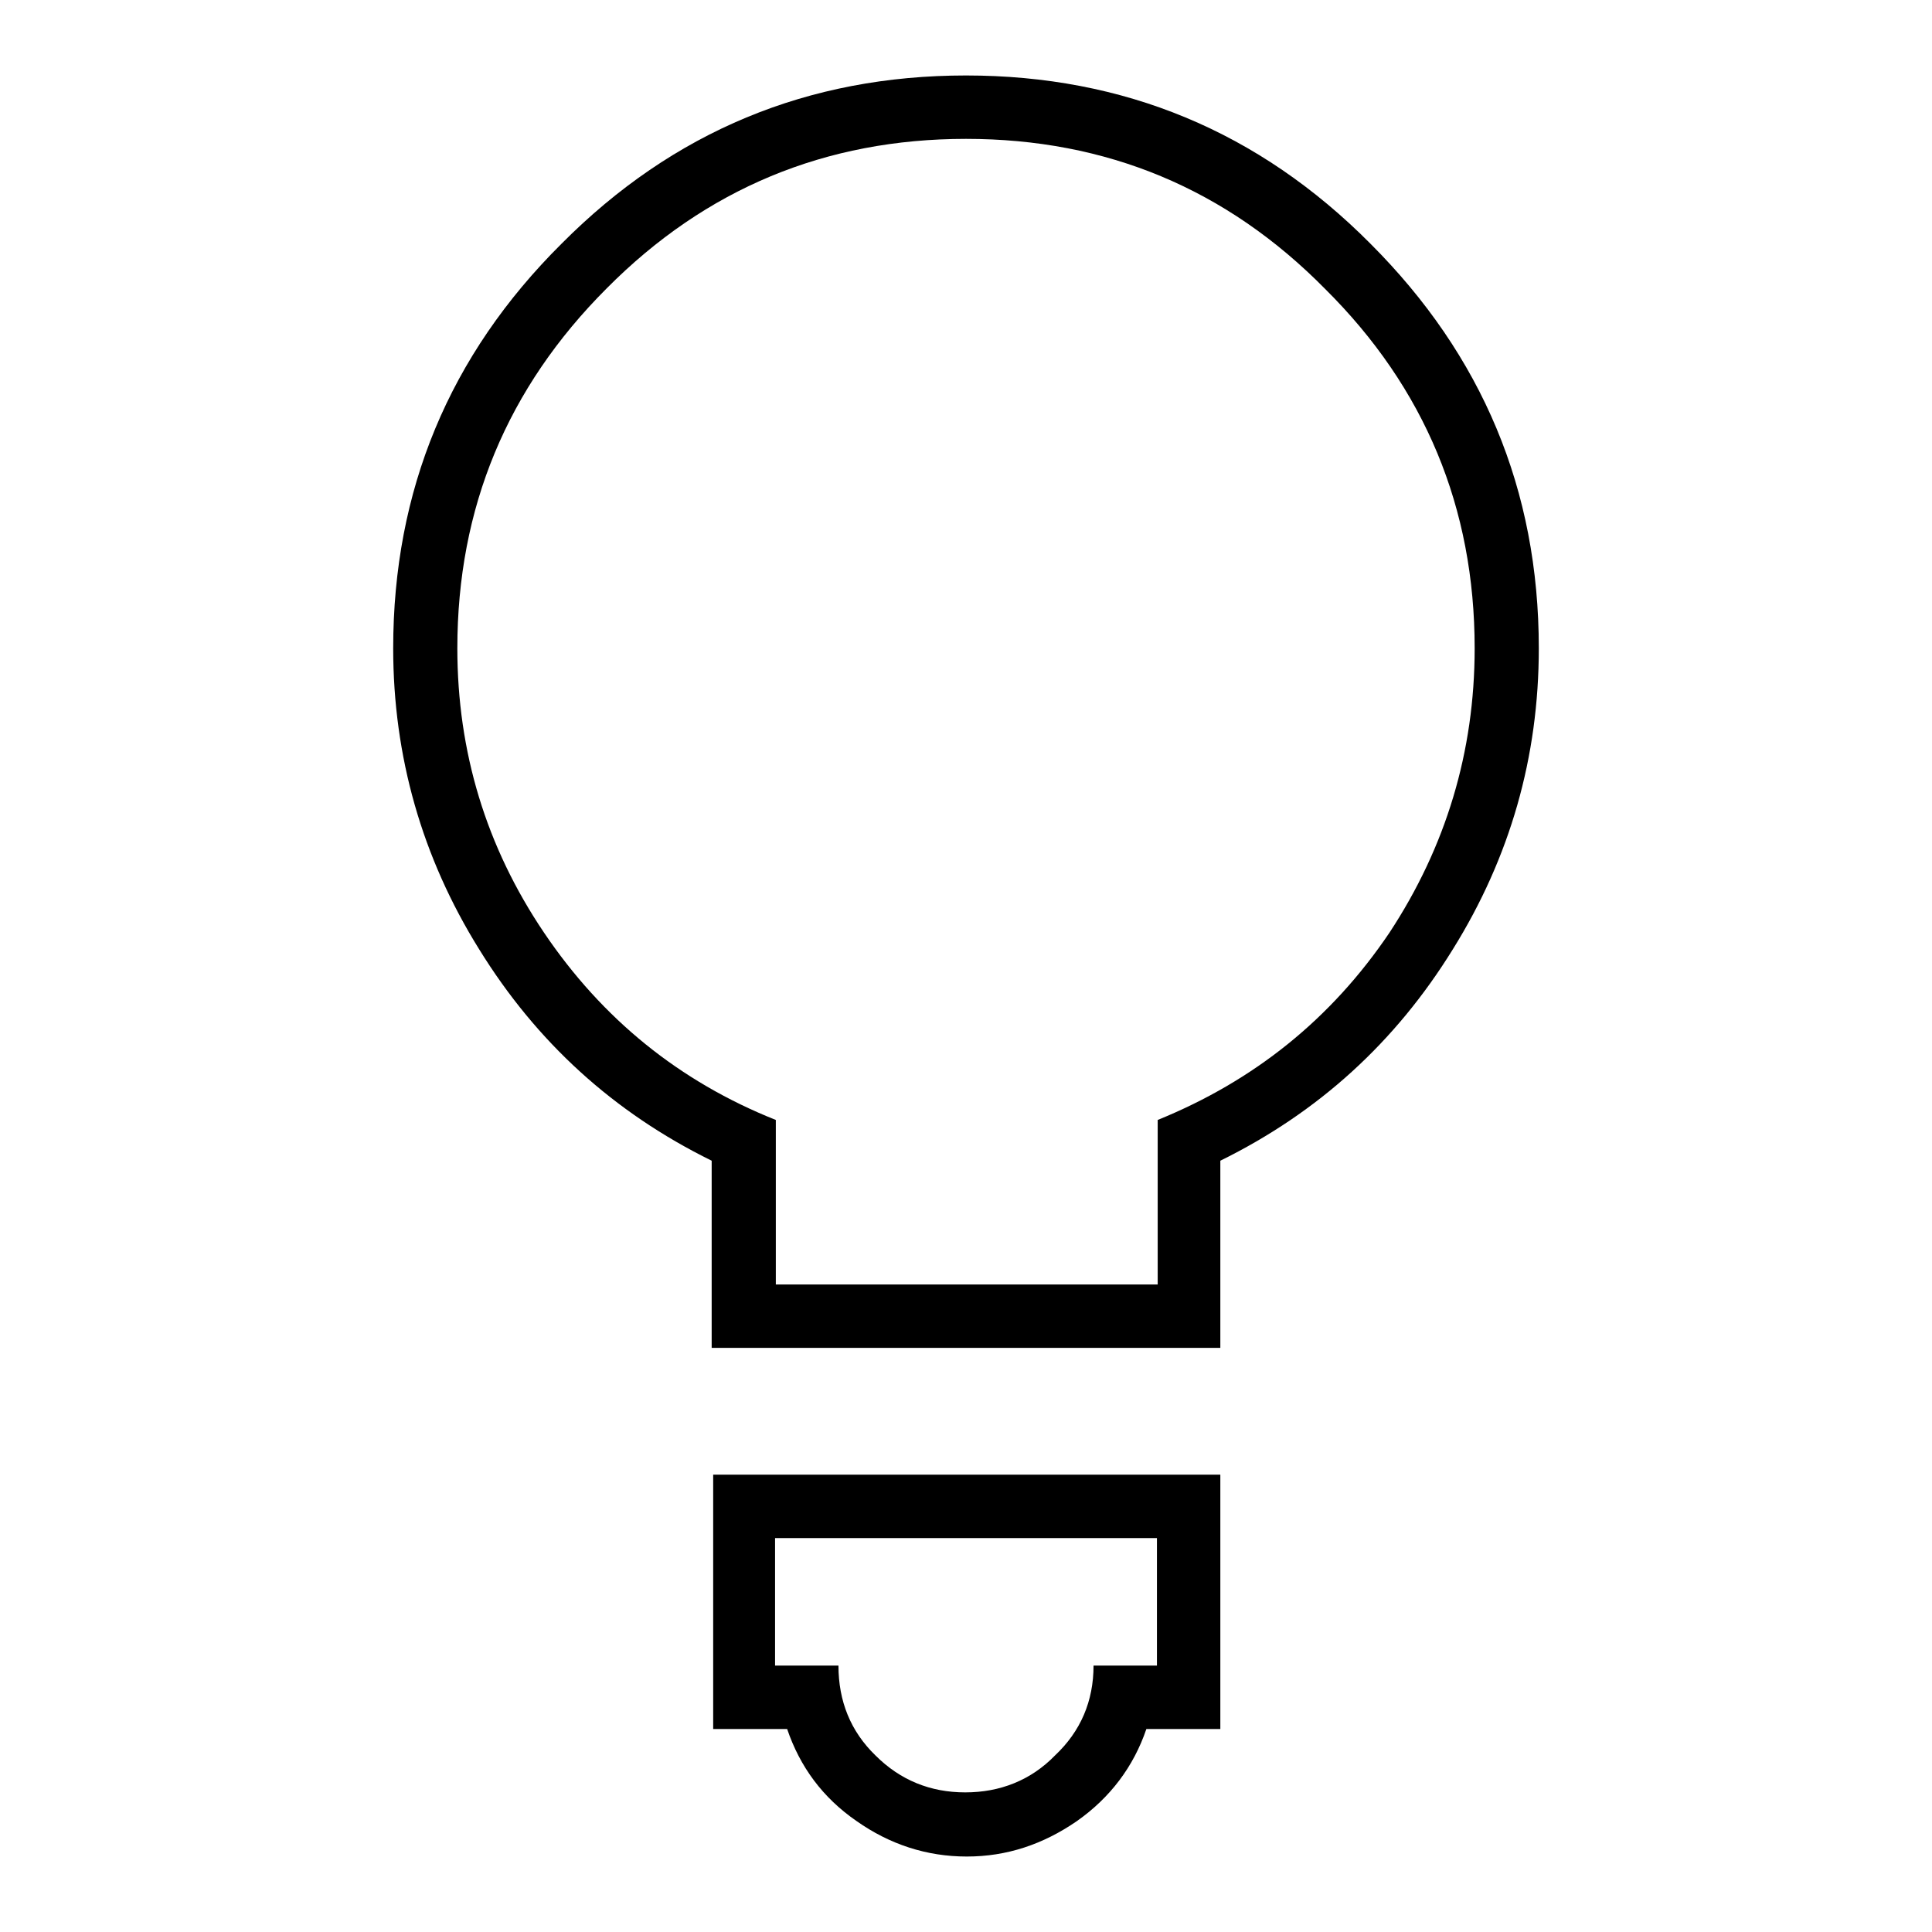 <?xml version="1.0" encoding="utf-8"?>
<!-- Svg Vector Icons : http://www.onlinewebfonts.com/icon -->
<!DOCTYPE svg PUBLIC "-//W3C//DTD SVG 1.1//EN" "http://www.w3.org/Graphics/SVG/1.1/DTD/svg11.dtd">
<svg version="1.1" xmlns="http://www.w3.org/2000/svg" xmlns:xlink="http://www.w3.org/1999/xlink" x="0px" y="0px" viewBox="0 0 256 256" enable-background="new 0 0 256 256" xml:space="preserve">
<g><g><g><path fill="#000000" d="M144.9,220.7h8.4v-16.9h-50.6v16.9h8.4c0,4.7,1.6,8.7,4.9,11.9c3.3,3.3,7.3,4.9,11.9,4.9s8.7-1.6,11.9-4.9C143.2,229.4,144.9,225.4,144.9,220.7z M195.4,85.9c0-18.6-6.6-34.5-19.8-47.6C162.5,25,146.6,18.4,128,18.4S93.5,25,80.4,38.2C67.2,51.4,60.6,67.3,60.6,85.9c0,13.7,3.8,26.3,11.5,37.7c7.7,11.4,17.9,19.7,30.7,24.8v21.8h50.6v-21.8c12.8-5.2,23-13.4,30.7-24.8C191.6,112.2,195.4,99.6,195.4,85.9z M161.7,195.4v33.7h-9.8c-1.7,5-4.8,9.1-9.2,12.2c-4.5,3.1-9.3,4.7-14.6,4.7c-5.3,0-10.2-1.6-14.6-4.7c-4.5-3.1-7.5-7.2-9.2-12.2h-9.8v-33.7H161.7z M203.9,85.9c0,14.4-3.8,27.7-11.4,39.9c-7.6,12.3-17.8,21.6-30.8,28v24.8H94.3v-24.8c-13-6.4-23.2-15.7-30.8-28c-7.6-12.2-11.4-25.6-11.4-39.9c0-20.9,7.4-38.8,22.3-53.6C89.2,17.4,107.1,10,128,10c20.9,0,38.8,7.4,53.6,22.3C196.4,47.1,203.9,64.9,203.9,85.9z"/></g></g></g>
</svg>